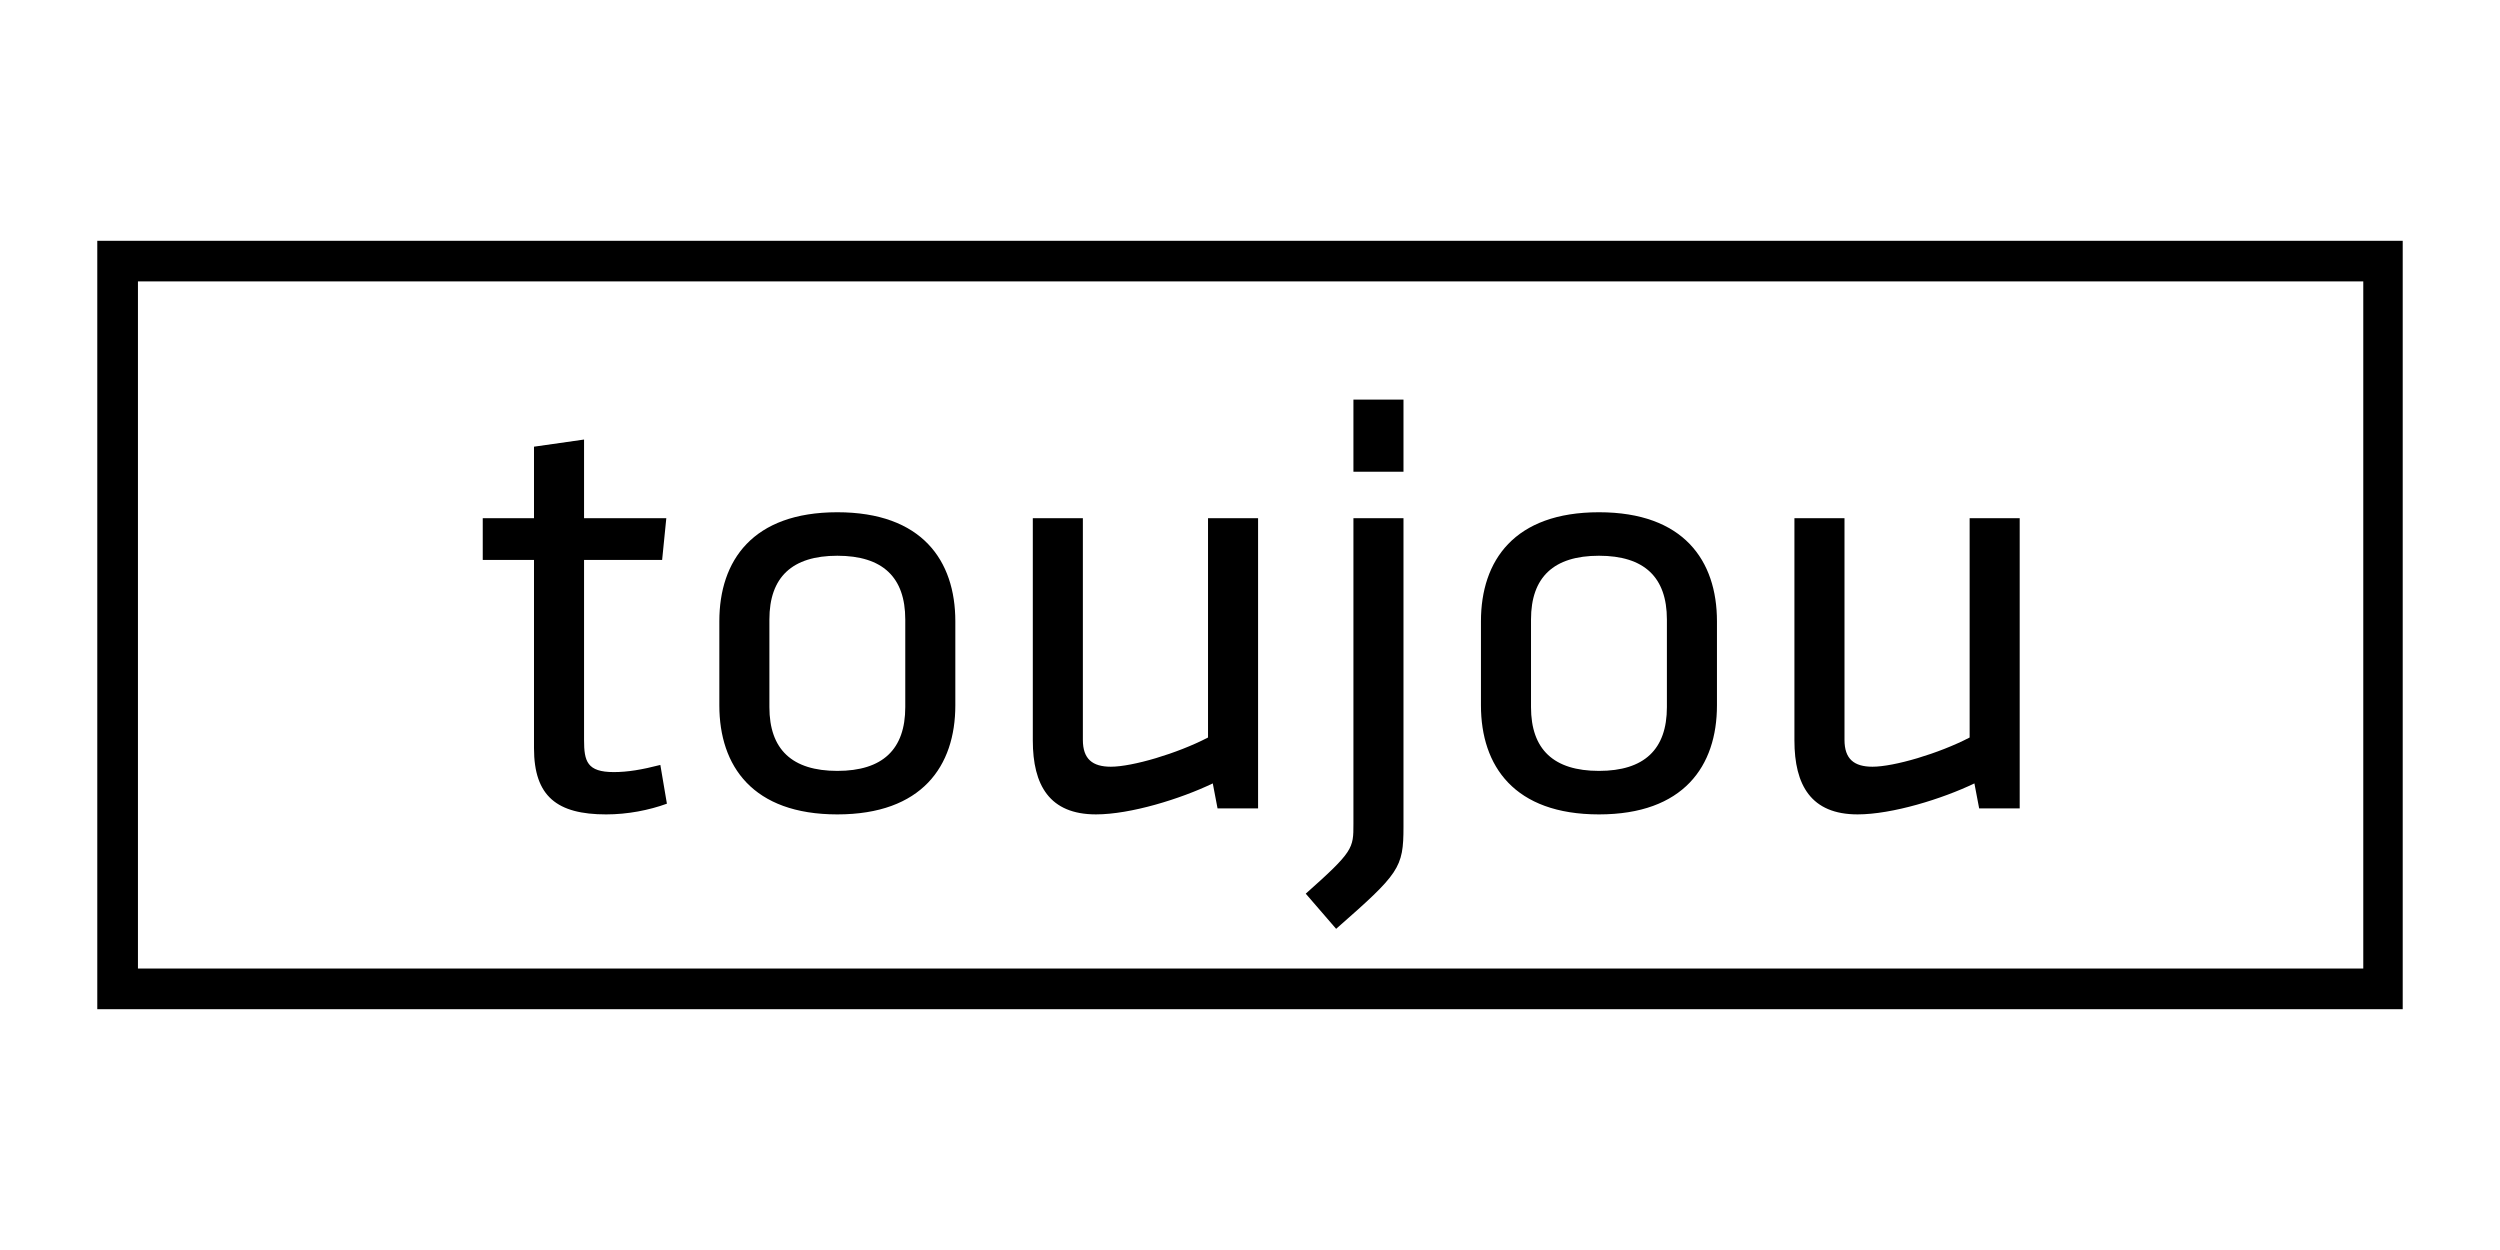 <?xml version="1.0" encoding="UTF-8" standalone="no"?>
<svg xmlns="http://www.w3.org/2000/svg" xmlns:xlink="http://www.w3.org/1999/xlink" xmlns:serif="http://www.serif.com/" width="100%" height="100%" viewBox="0 0 500 250" version="1.1" xml:space="preserve" style="fill-rule:evenodd;clip-rule:evenodd;stroke-linejoin:round;stroke-miterlimit:2;">
    <g transform="matrix(2.711,0,0,2.711,250,125)">
        <g id="toujou.svg" transform="matrix(1,0,0,1,-85.04,-28.345)">
            <clipPath id="_clip1">
                <rect x="0" y="0" width="170.08" height="56.69"></rect>
            </clipPath>
            <g clip-path="url(#_clip1)">
                <g>
                    <path d="M3,2.998L167.17,2.998L167.17,53.69L3,53.69L3,2.998ZM0,-0.002L0,56.69L170.169,56.69L170.169,-0.002L0,-0.002Z" style="fill-rule:nonzero;"></path>
                </g>
                <g>
                    <path d="M125.204,20.466L125.204,36.865C125.204,40.163 126.434,42.317 129.864,42.317C132.414,42.317 136.108,41.173 138.482,40.031L138.833,41.877L141.823,41.877L141.823,20.466L138.13,20.466L138.13,36.646C135.844,37.834 132.546,38.8 130.964,38.8C129.601,38.8 128.898,38.228 128.898,36.821L128.898,20.466L125.204,20.466ZM115.796,27.94L115.796,34.403C115.796,37.525 114.125,39.108 110.784,39.108C107.442,39.108 105.771,37.525 105.771,34.403L105.771,27.94C105.771,24.819 107.442,23.236 110.784,23.236C114.125,23.236 115.796,24.819 115.796,27.94M119.489,34.271L119.489,28.072C119.489,23.588 117.027,20.027 110.784,20.027C104.54,20.027 102.078,23.588 102.078,28.072L102.078,34.271C102.078,38.756 104.54,42.318 110.784,42.318C117.027,42.317 119.489,38.756 119.489,34.271M96.363,11.717L92.67,11.717L92.67,17.037L96.363,17.037L96.363,11.717ZM92.67,20.466L92.67,43.021C92.67,44.824 92.67,45.043 89.153,48.166L91.394,50.76C96.054,46.671 96.363,46.276 96.363,43.241L96.363,20.466L92.67,20.466ZM69.017,20.466L69.017,36.865C69.017,40.163 70.248,42.317 73.677,42.317C76.227,42.317 79.92,41.173 82.294,40.031L82.646,41.877L85.636,41.877L85.636,20.466L81.943,20.466L81.943,36.646C79.656,37.834 76.359,38.8 74.776,38.8C73.413,38.8 72.71,38.228 72.71,36.821L72.71,20.466L69.017,20.466ZM59.608,27.94L59.608,34.403C59.608,37.525 57.938,39.108 54.596,39.108C51.255,39.108 49.584,37.525 49.584,34.403L49.584,27.94C49.584,24.819 51.255,23.236 54.596,23.236C57.938,23.236 59.608,24.819 59.608,27.94M63.301,34.271L63.301,28.072C63.301,23.588 60.839,20.027 54.596,20.027C48.353,20.027 45.891,23.588 45.891,28.072L45.891,34.271C45.891,38.756 48.353,42.318 54.596,42.318C60.839,42.317 63.301,38.756 63.301,34.271M41.539,38.668C40.176,39.02 39.121,39.196 38.11,39.196C36.131,39.196 35.911,38.404 35.911,36.821L35.911,23.544L41.671,23.544L41.979,20.466L35.911,20.466L35.911,14.663L32.218,15.19L32.218,20.466L28.437,20.466L28.437,23.544L32.218,23.544L32.218,37.437C32.218,40.999 33.933,42.318 37.538,42.318C39.121,42.318 40.704,42.009 42.023,41.527L41.539,38.668Z" style="fill-rule:nonzero;"></path>
                </g>
            </g>
        </g>
        <g id="toujou.svg1" serif:id="toujou.svg">
        </g>
    </g>
</svg>
